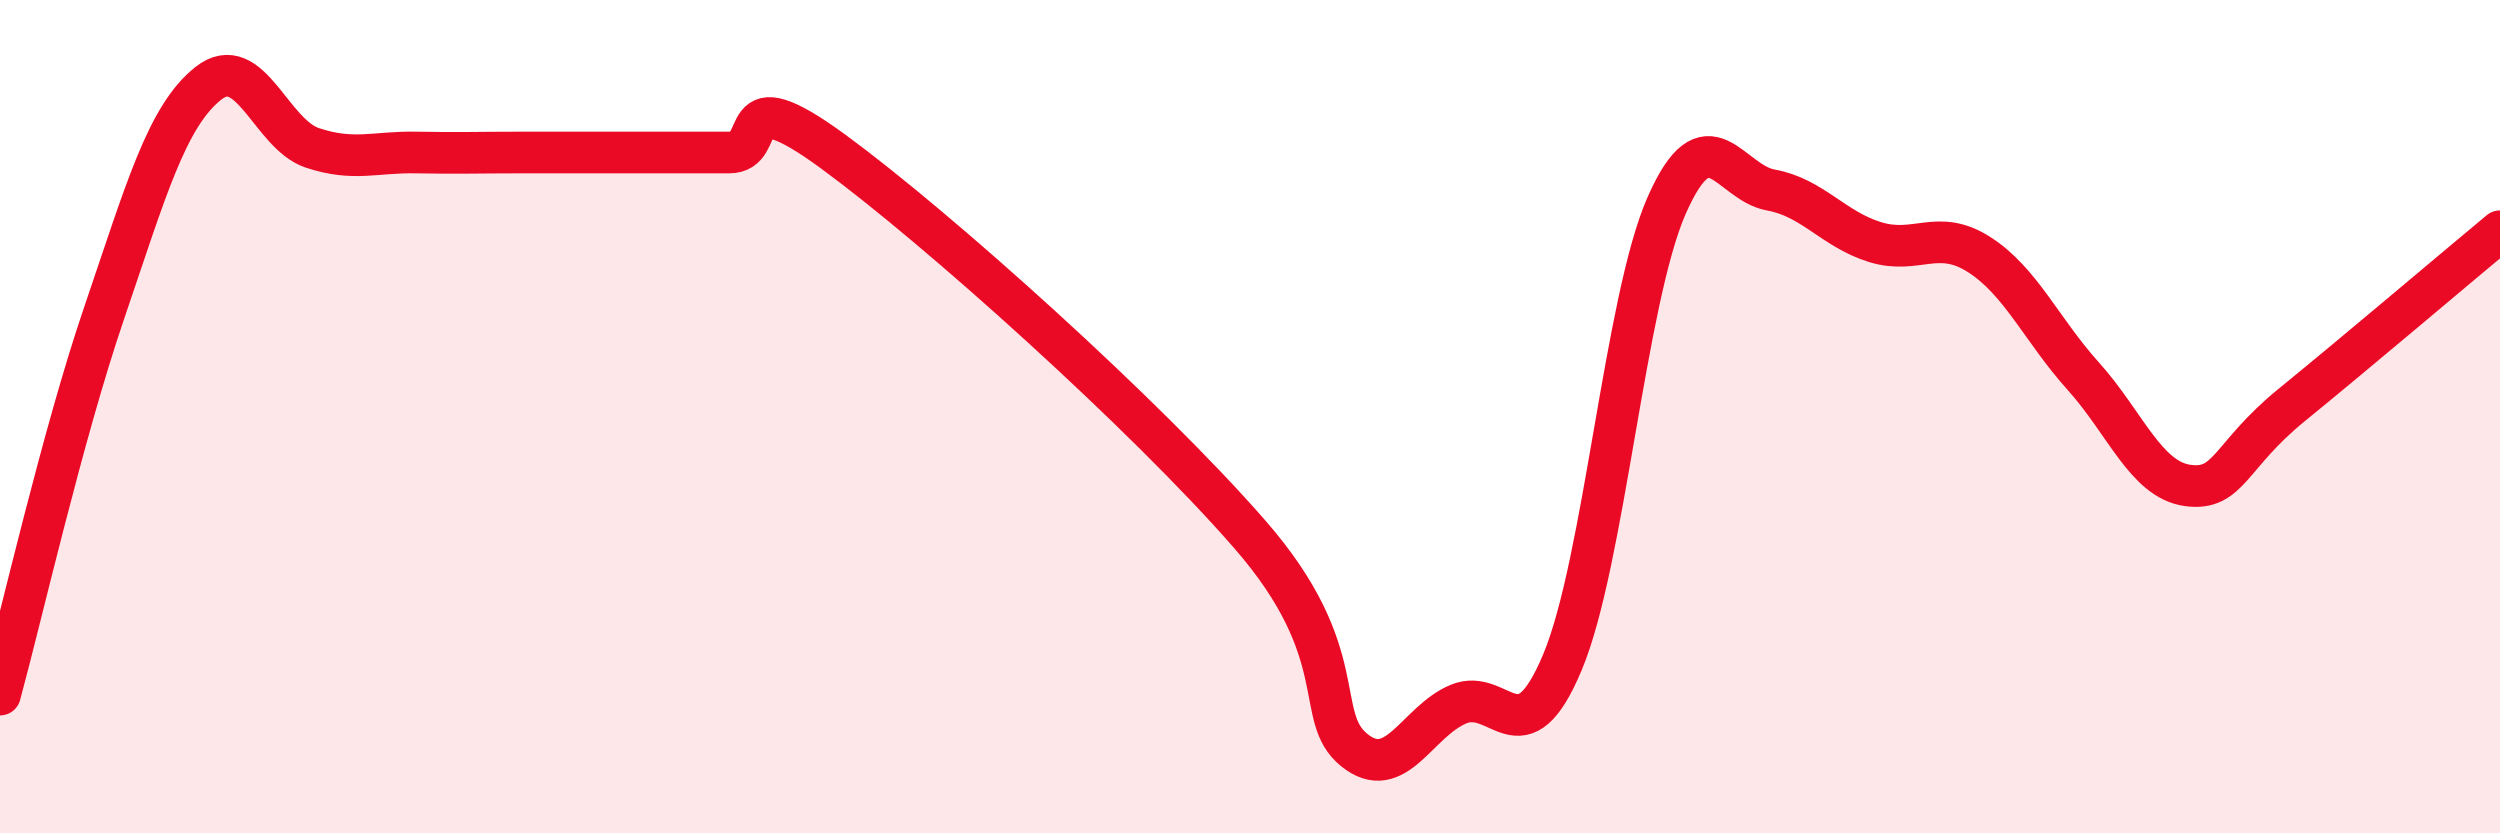 
    <svg width="60" height="20" viewBox="0 0 60 20" xmlns="http://www.w3.org/2000/svg">
      <path
        d="M 0,16.67 C 0.5,14.84 1.5,10.44 2.5,7.51 C 3.5,4.58 4,2.79 5,2 C 6,1.21 6.5,3.22 7.5,3.55 C 8.5,3.88 9,3.64 10,3.66 C 11,3.68 11.5,3.66 12.5,3.66 C 13.5,3.66 14,3.66 15,3.66 C 16,3.66 16.5,3.66 17.5,3.66 C 18.5,3.66 17.5,1.81 20,3.64 C 22.5,5.47 27.5,9.96 30,12.83 C 32.5,15.7 31.5,17.19 32.5,18 C 33.5,18.81 34,17.32 35,16.9 C 36,16.48 36.5,18.28 37.5,15.89 C 38.5,13.5 39,7.2 40,4.93 C 41,2.66 41.5,4.38 42.5,4.56 C 43.5,4.74 44,5.5 45,5.81 C 46,6.12 46.5,5.47 47.5,6.11 C 48.5,6.75 49,7.92 50,9.03 C 51,10.14 51.5,11.51 52.5,11.65 C 53.5,11.79 53.5,10.94 55,9.72 C 56.5,8.5 59,6.38 60,5.55L60 20L0 20Z"
        fill="#EB0A25"
        opacity="0.1"
        stroke-linecap="round"
        stroke-linejoin="round"
      />
      <path
        d="M 0,16.67 C 0.5,14.84 1.5,10.44 2.5,7.51 C 3.5,4.58 4,2.79 5,2 C 6,1.21 6.5,3.22 7.5,3.55 C 8.5,3.88 9,3.64 10,3.66 C 11,3.68 11.5,3.66 12.5,3.66 C 13.5,3.66 14,3.66 15,3.66 C 16,3.66 16.5,3.66 17.5,3.66 C 18.5,3.66 17.5,1.81 20,3.64 C 22.5,5.47 27.5,9.96 30,12.83 C 32.5,15.7 31.5,17.19 32.5,18 C 33.5,18.81 34,17.32 35,16.9 C 36,16.48 36.5,18.28 37.5,15.89 C 38.5,13.5 39,7.2 40,4.93 C 41,2.66 41.5,4.38 42.5,4.56 C 43.5,4.74 44,5.5 45,5.81 C 46,6.12 46.5,5.47 47.5,6.11 C 48.5,6.75 49,7.92 50,9.03 C 51,10.14 51.5,11.51 52.5,11.65 C 53.5,11.79 53.5,10.94 55,9.72 C 56.5,8.5 59,6.38 60,5.55"
        stroke="#EB0A25"
        stroke-width="1"
        fill="none"
        stroke-linecap="round"
        stroke-linejoin="round"
      />
    </svg>
  